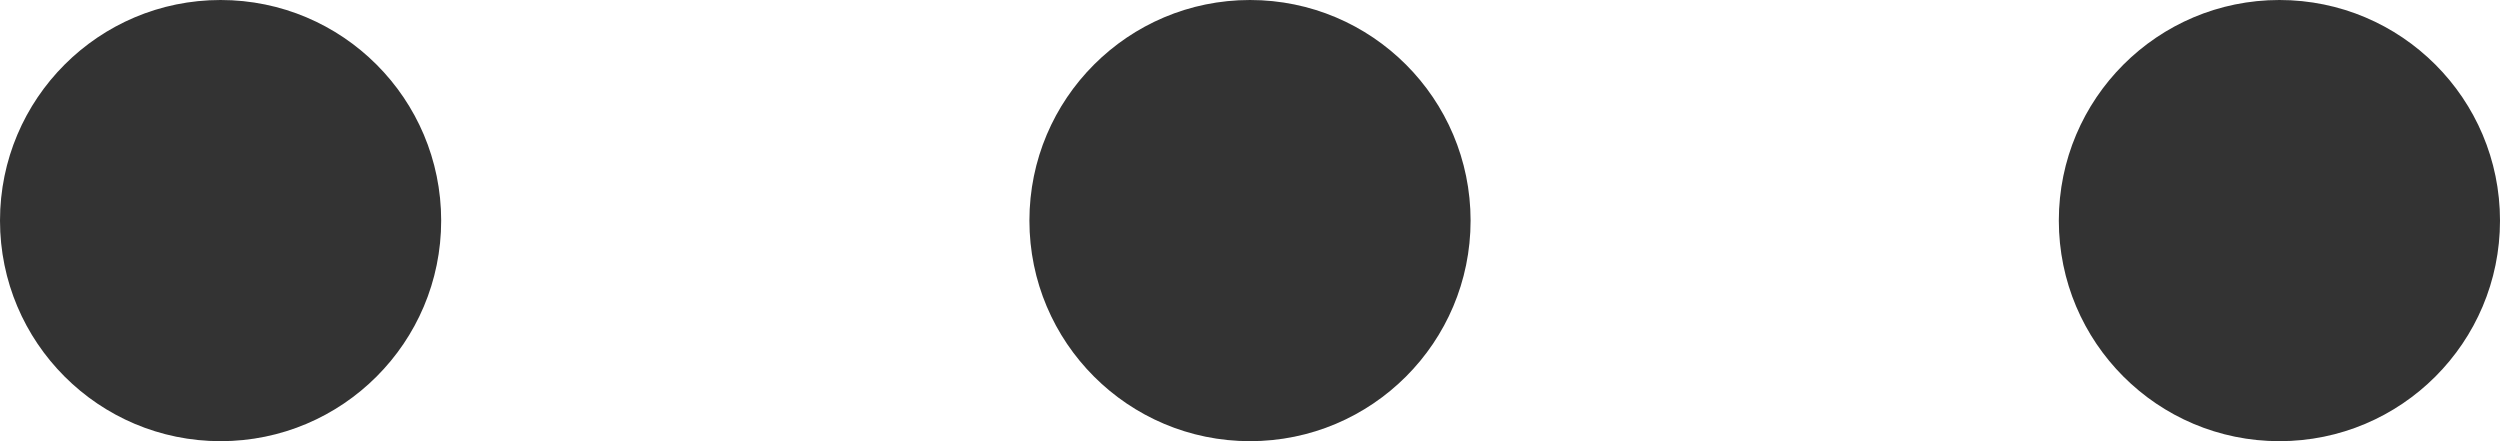 <svg xmlns="http://www.w3.org/2000/svg" xmlns:xlink="http://www.w3.org/1999/xlink" width="17" height="3" viewBox="0 0 17 3"><defs><clipPath id="a"><rect width="17" height="3" fill="none"/></clipPath></defs><g clip-path="url(#a)"><g transform="translate(-417 -3162)"><circle cx="1.5" cy="1.5" r="1.5" transform="translate(417 3162)" fill="#333"/></g><g transform="translate(-410 -3162)"><circle cx="1.5" cy="1.5" r="1.5" transform="translate(417 3162)" fill="#333"/></g><g transform="translate(-403 -3162)"><circle cx="1.5" cy="1.5" r="1.5" transform="translate(417 3162)" fill="#333"/></g></g></svg>